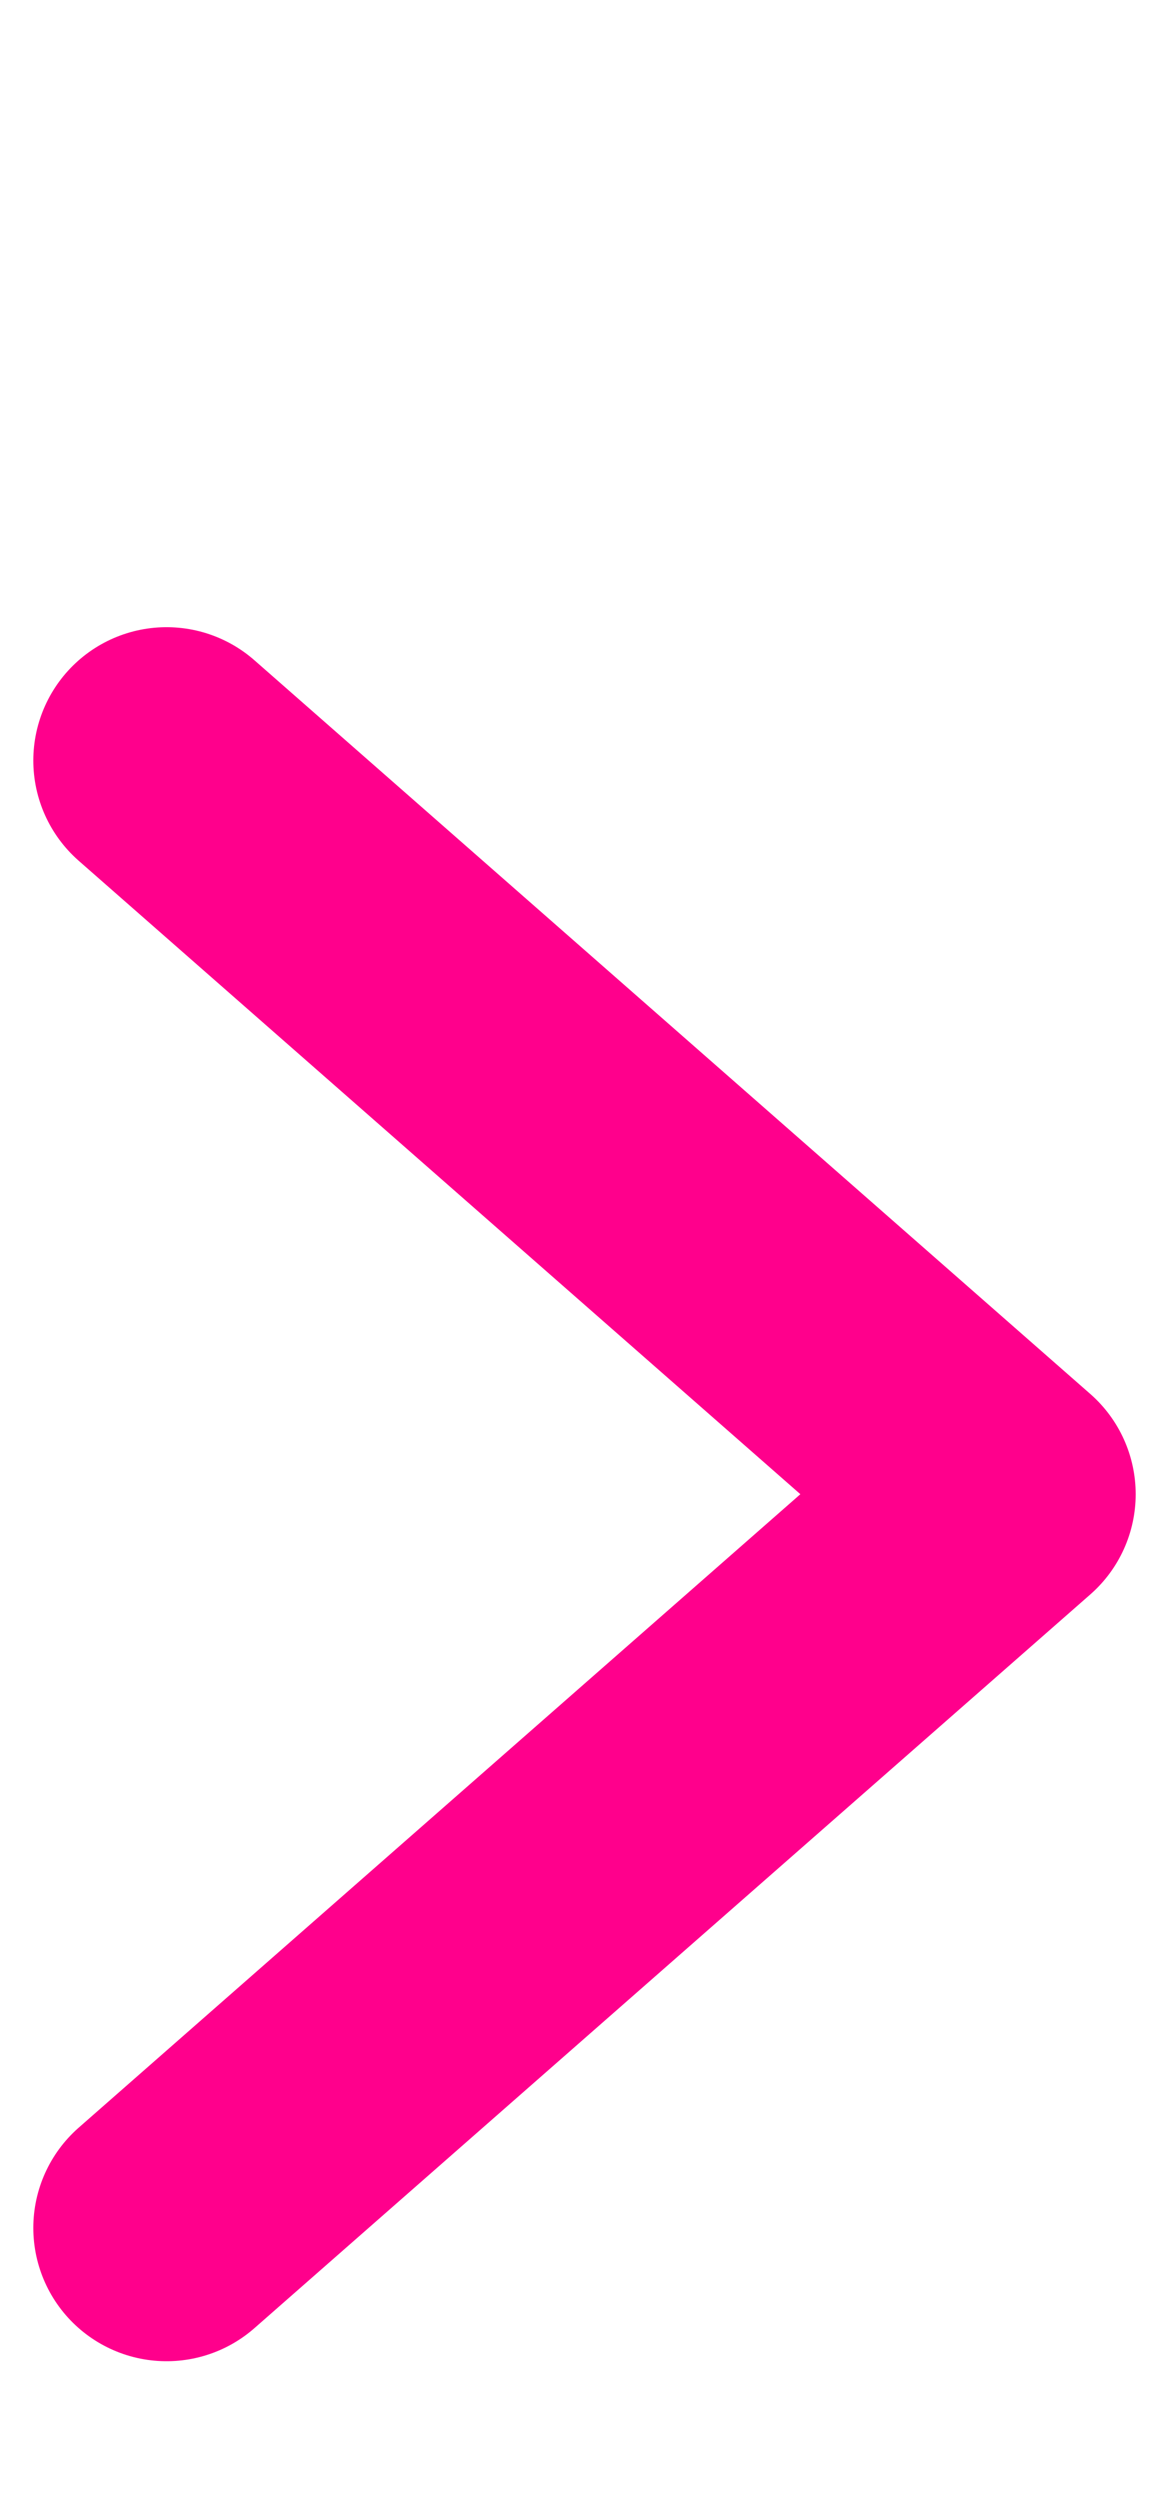 <svg width="7" height="15" viewBox="0 0 7 15" fill="none" xmlns="http://www.w3.org/2000/svg">
<g id="Frame 3">
<path id="Vector 1" d="M1 13.367L6.018 8.965L1 4.563" stroke="#FF008C" stroke-width="1.6" stroke-linecap="round" stroke-linejoin="round"/>
</g>
</svg>
